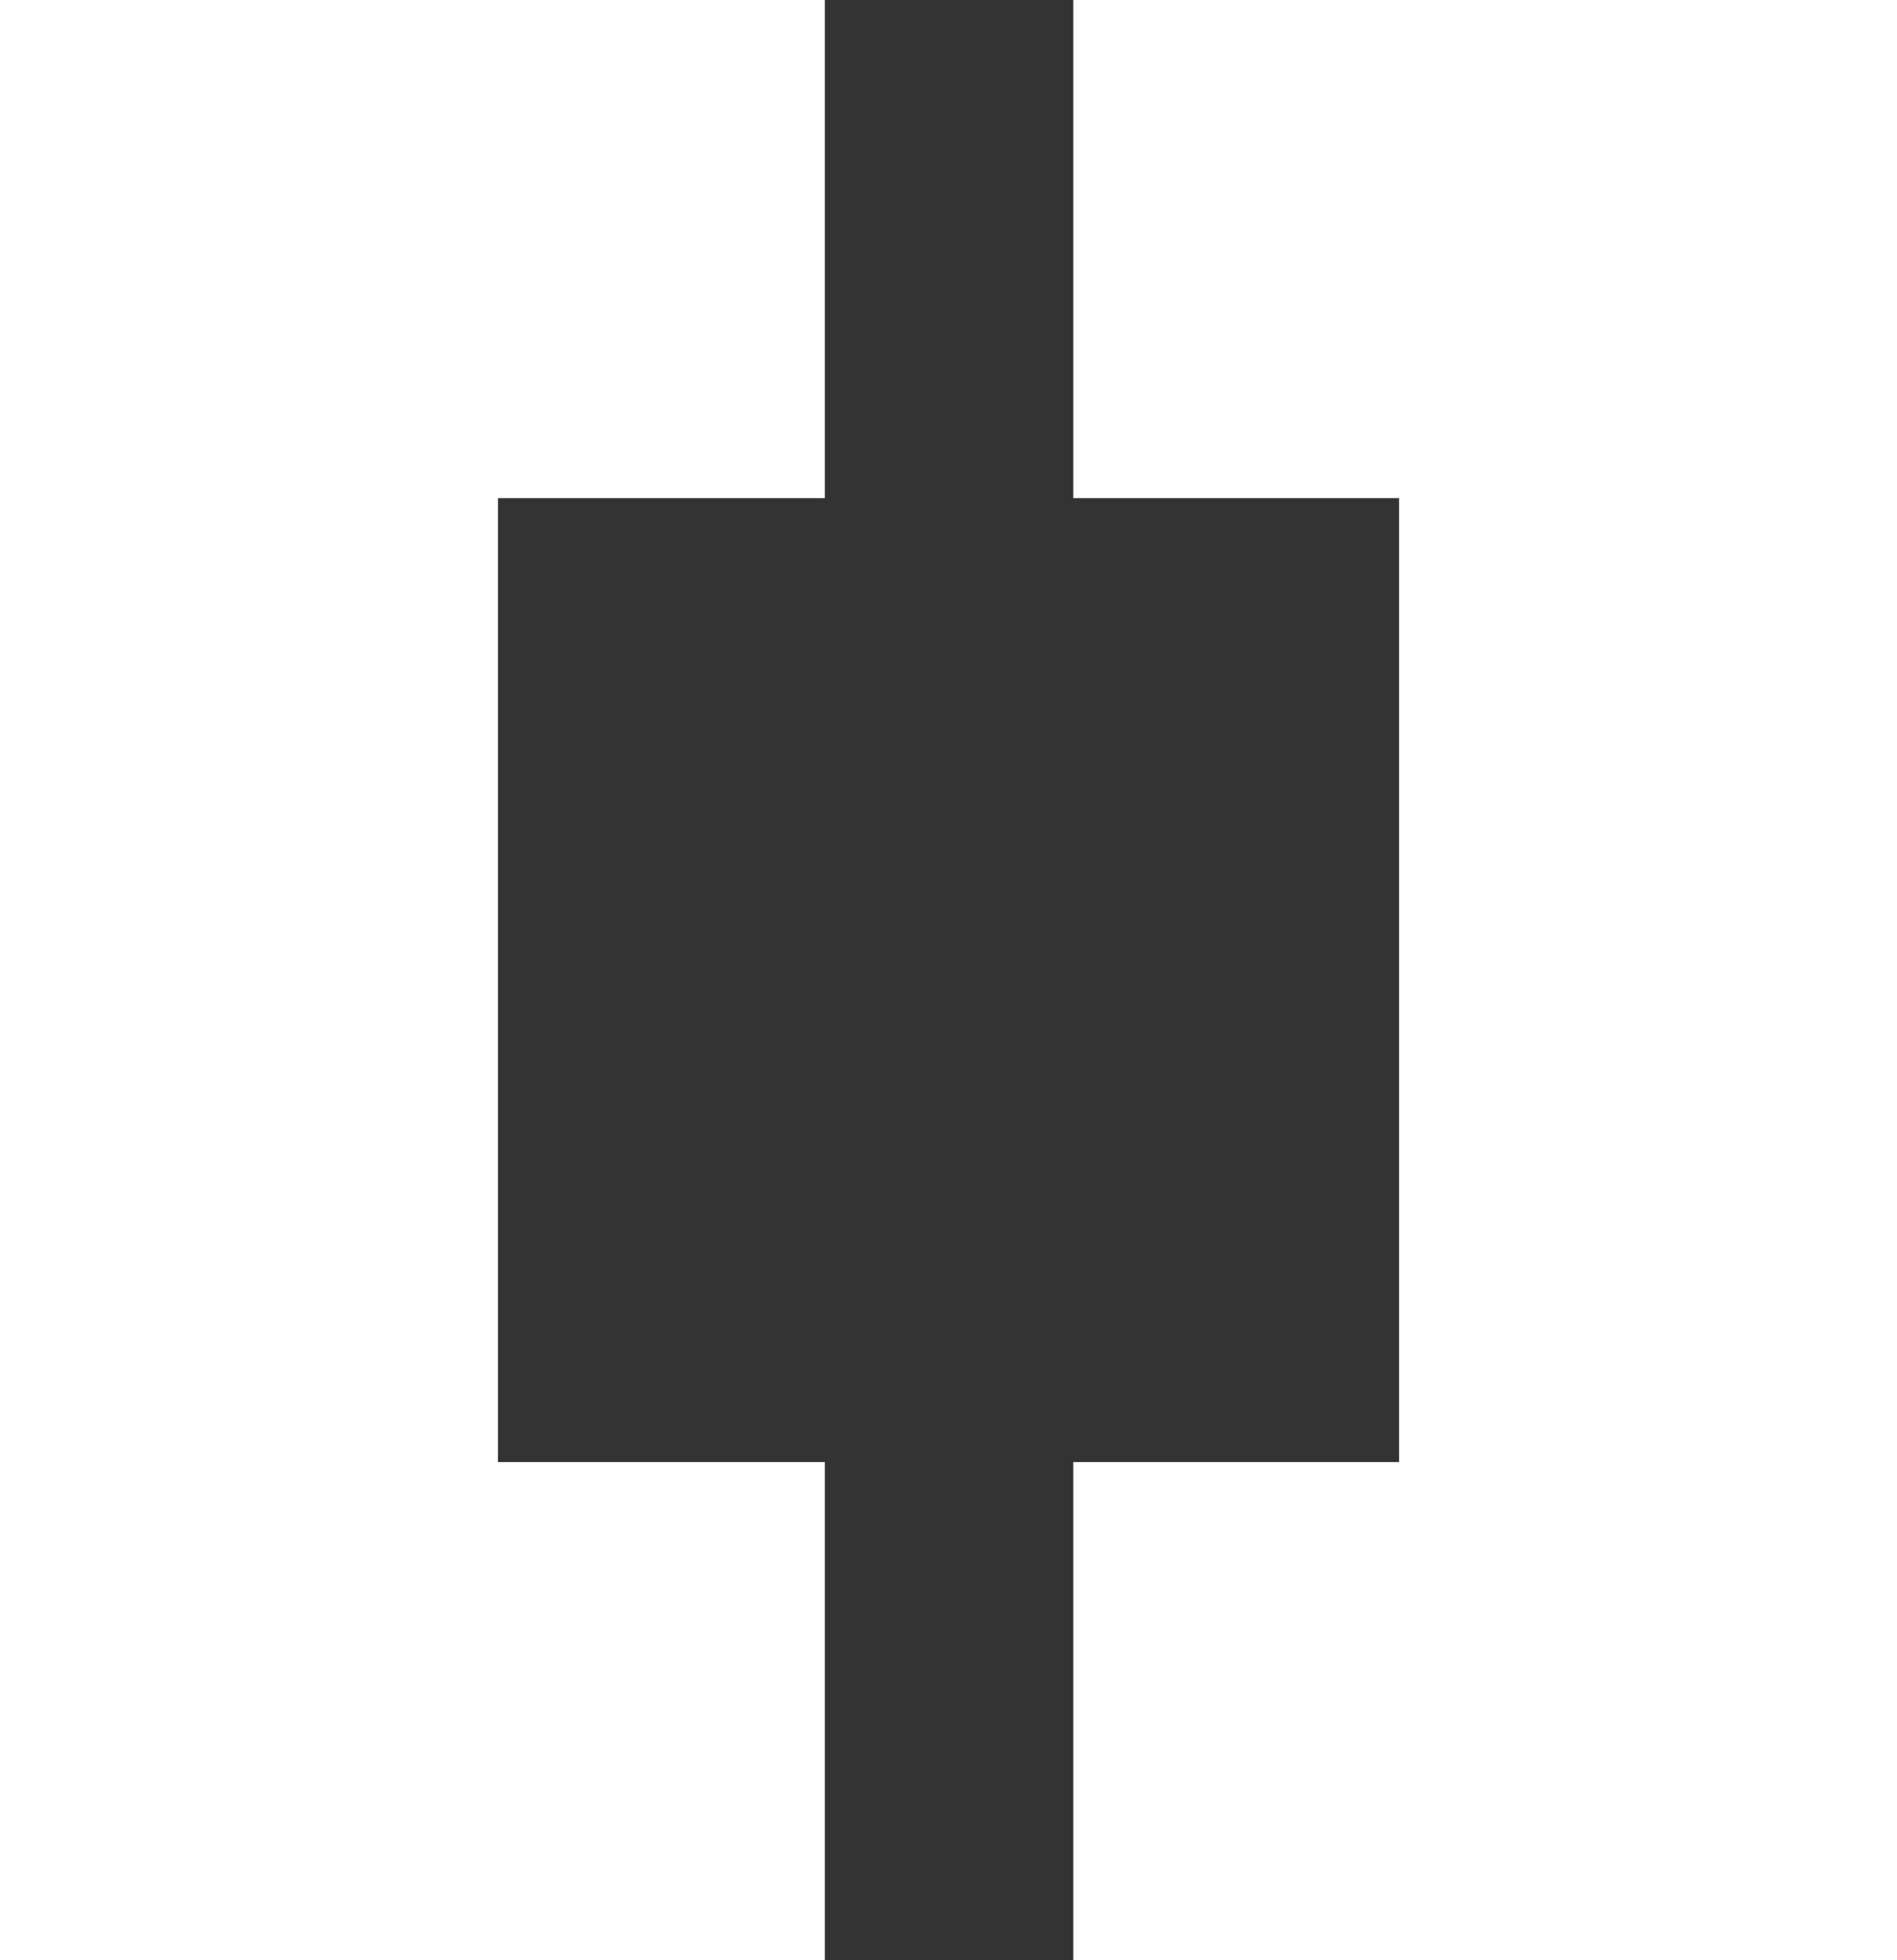 <svg xmlns="http://www.w3.org/2000/svg" id="a" viewBox="0 0 414.37 428"><rect x="0" y="0" width="414.37" height="428" fill="#333333" stroke="none"/><polygon points="180.18 319.23 108.77 319.23 108.77 108.77 180.18 108.77 180.18 0 0 0 0 428 108.77 428 180.18 428 180.18 319.23" fill="#fff" stroke-width="0"></polygon><polygon points="234.44 0 234.44 108.77 305.61 108.77 305.61 319.23 234.44 319.23 234.44 428 305.61 428 414.37 428 414.37 0 234.44 0" fill="#fff" stroke-width="0"></polygon></svg>